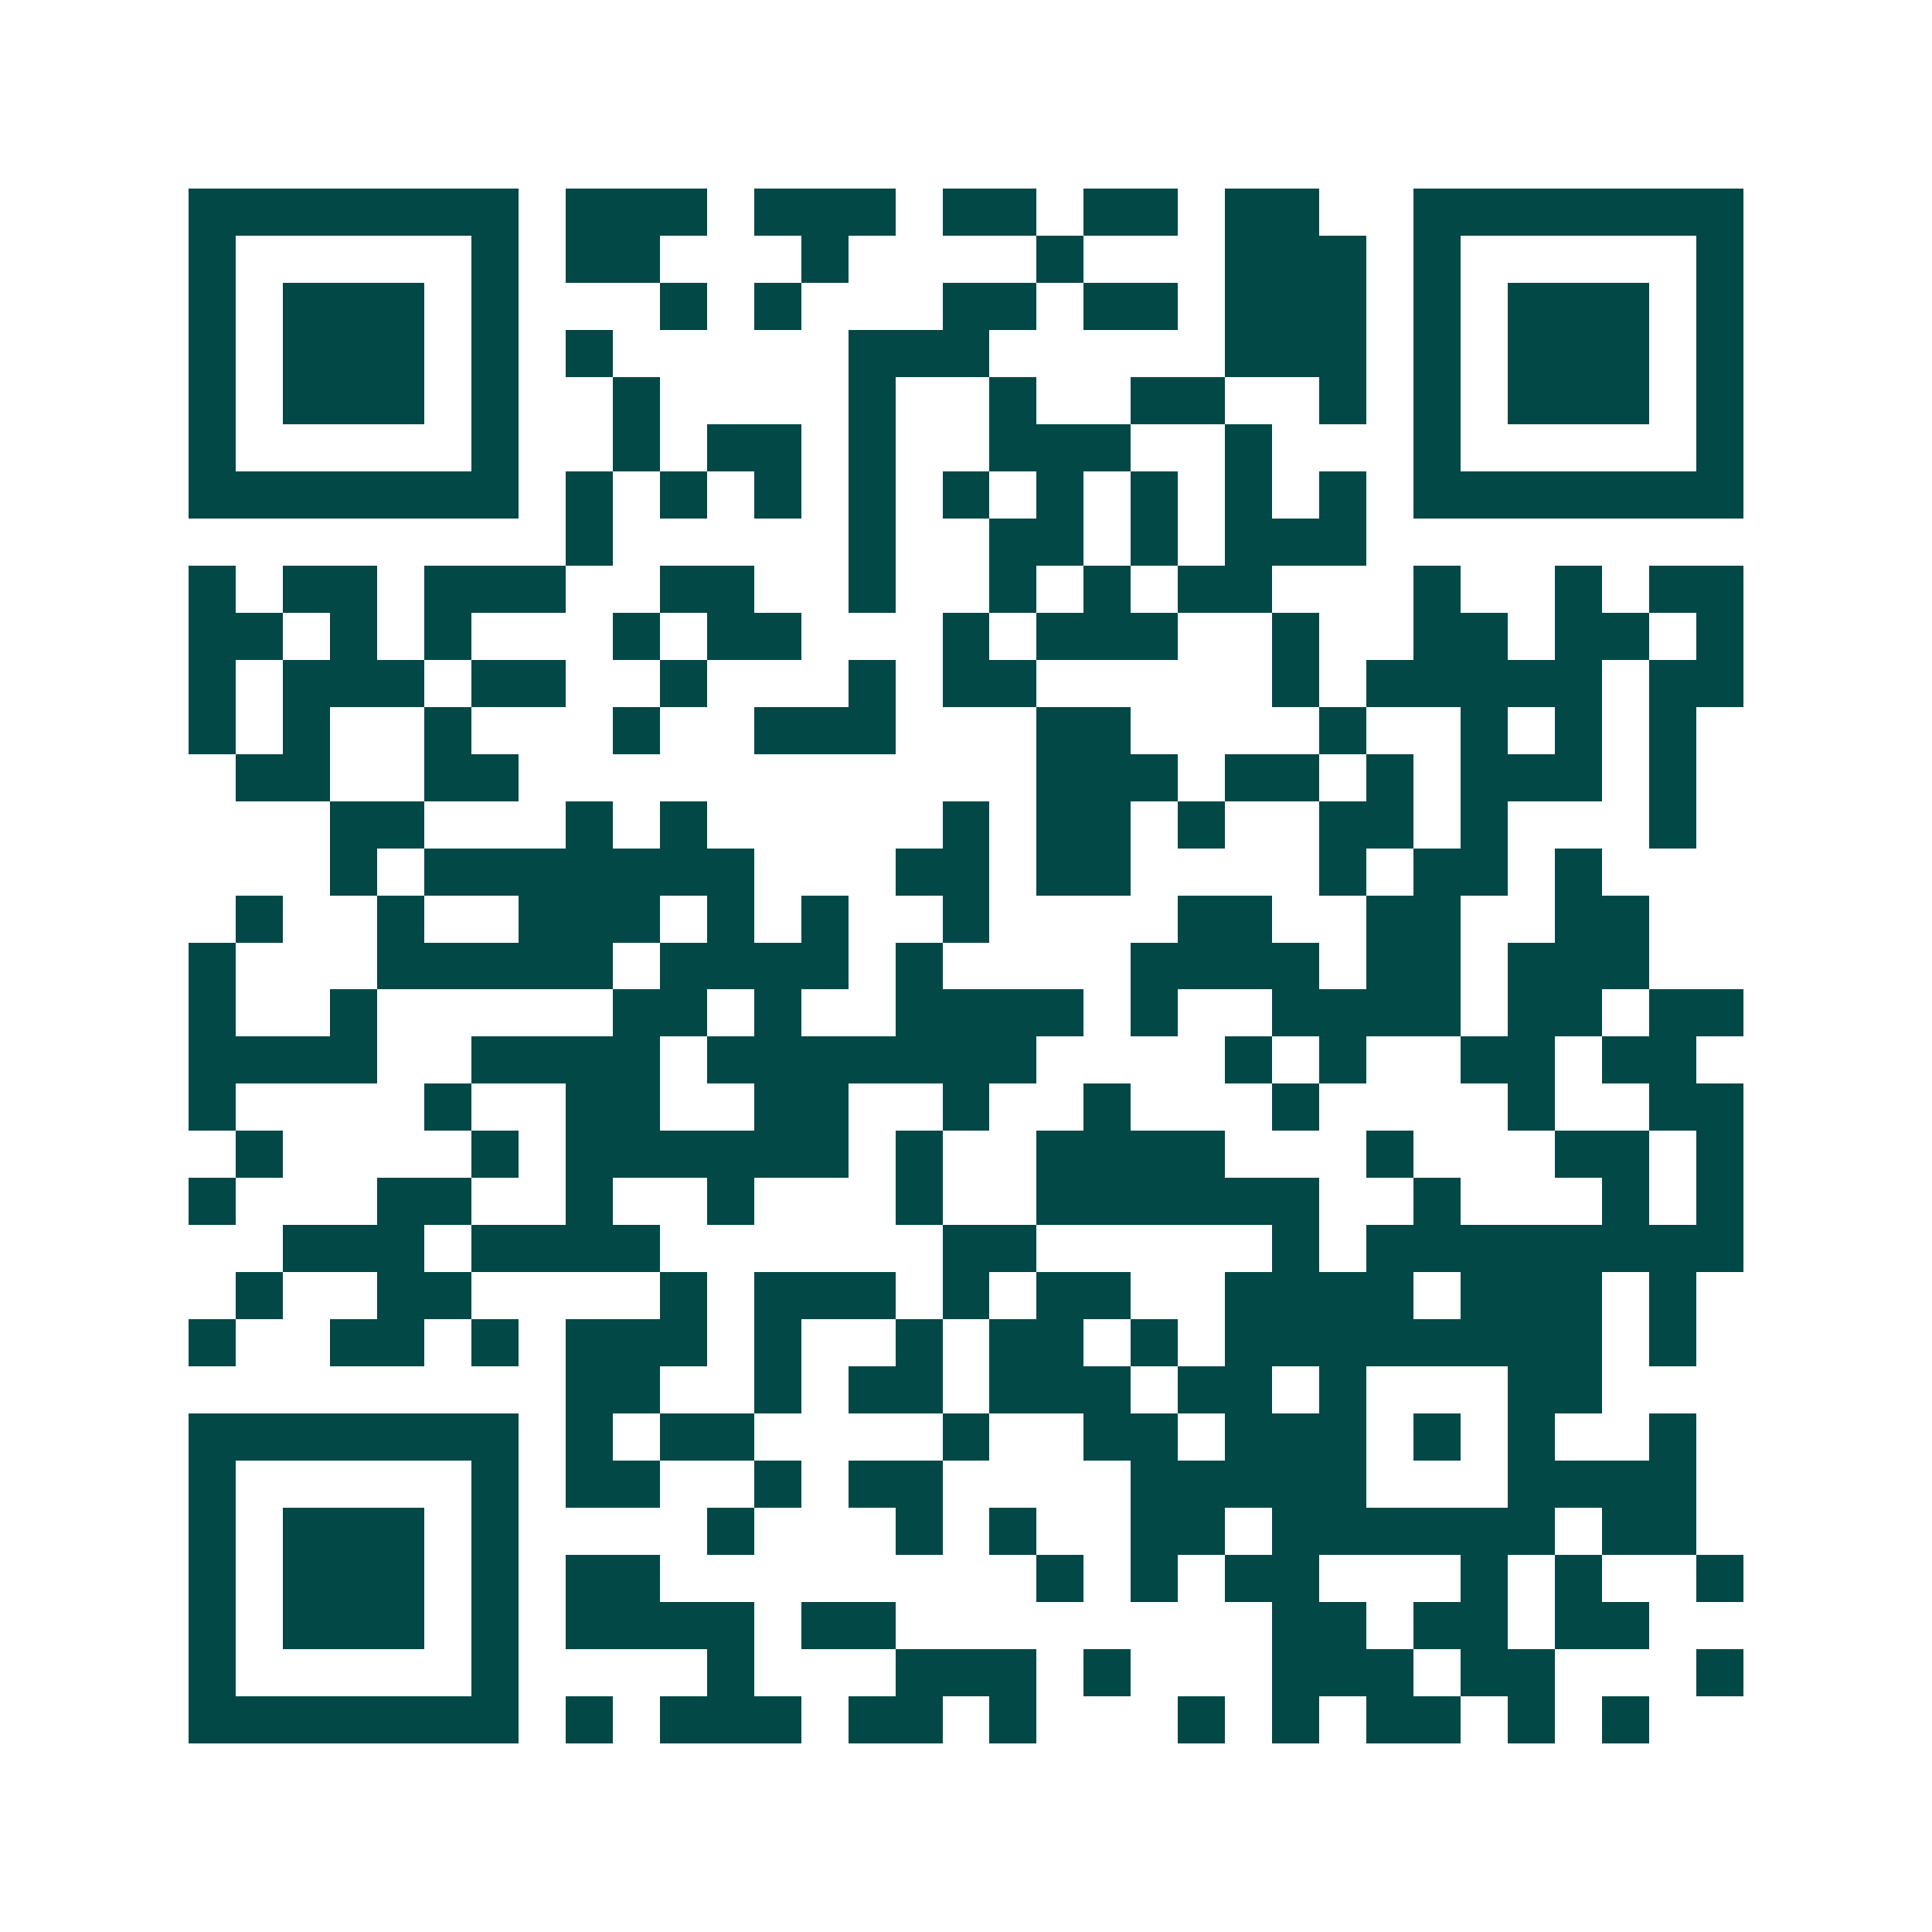 <svg xmlns="http://www.w3.org/2000/svg" width="200" height="200" viewBox="0 0 41 41" shape-rendering="crispEdges"><path fill="#ffffff" d="M0 0h41v41H0z"/><path stroke="#014847" d="M4 4.5h7m1 0h3m1 0h3m1 0h2m1 0h2m1 0h2m2 0h7M4 5.5h1m5 0h1m1 0h2m3 0h1m4 0h1m3 0h3m1 0h1m5 0h1M4 6.5h1m1 0h3m1 0h1m3 0h1m1 0h1m3 0h2m1 0h2m1 0h3m1 0h1m1 0h3m1 0h1M4 7.5h1m1 0h3m1 0h1m1 0h1m5 0h3m5 0h3m1 0h1m1 0h3m1 0h1M4 8.5h1m1 0h3m1 0h1m2 0h1m4 0h1m2 0h1m2 0h2m2 0h1m1 0h1m1 0h3m1 0h1M4 9.5h1m5 0h1m2 0h1m1 0h2m1 0h1m2 0h3m2 0h1m3 0h1m5 0h1M4 10.5h7m1 0h1m1 0h1m1 0h1m1 0h1m1 0h1m1 0h1m1 0h1m1 0h1m1 0h1m1 0h7M12 11.5h1m5 0h1m2 0h2m1 0h1m1 0h3M4 12.5h1m1 0h2m1 0h3m2 0h2m2 0h1m2 0h1m1 0h1m1 0h2m3 0h1m2 0h1m1 0h2M4 13.5h2m1 0h1m1 0h1m3 0h1m1 0h2m3 0h1m1 0h3m2 0h1m2 0h2m1 0h2m1 0h1M4 14.5h1m1 0h3m1 0h2m2 0h1m3 0h1m1 0h2m5 0h1m1 0h5m1 0h2M4 15.5h1m1 0h1m2 0h1m3 0h1m2 0h3m3 0h2m4 0h1m2 0h1m1 0h1m1 0h1M5 16.5h2m2 0h2m11 0h3m1 0h2m1 0h1m1 0h3m1 0h1M7 17.5h2m3 0h1m1 0h1m5 0h1m1 0h2m1 0h1m2 0h2m1 0h1m3 0h1M7 18.5h1m1 0h7m3 0h2m1 0h2m4 0h1m1 0h2m1 0h1M5 19.5h1m2 0h1m2 0h3m1 0h1m1 0h1m2 0h1m4 0h2m2 0h2m2 0h2M4 20.5h1m3 0h5m1 0h4m1 0h1m4 0h4m1 0h2m1 0h3M4 21.5h1m2 0h1m5 0h2m1 0h1m2 0h4m1 0h1m2 0h4m1 0h2m1 0h2M4 22.5h4m2 0h4m1 0h7m4 0h1m1 0h1m2 0h2m1 0h2M4 23.5h1m4 0h1m2 0h2m2 0h2m2 0h1m2 0h1m3 0h1m4 0h1m2 0h2M5 24.5h1m4 0h1m1 0h6m1 0h1m2 0h4m3 0h1m3 0h2m1 0h1M4 25.5h1m3 0h2m2 0h1m2 0h1m3 0h1m2 0h6m2 0h1m3 0h1m1 0h1M6 26.5h3m1 0h4m6 0h2m5 0h1m1 0h8M5 27.5h1m2 0h2m4 0h1m1 0h3m1 0h1m1 0h2m2 0h4m1 0h3m1 0h1M4 28.5h1m2 0h2m1 0h1m1 0h3m1 0h1m2 0h1m1 0h2m1 0h1m1 0h8m1 0h1M12 29.5h2m2 0h1m1 0h2m1 0h3m1 0h2m1 0h1m3 0h2M4 30.5h7m1 0h1m1 0h2m4 0h1m2 0h2m1 0h3m1 0h1m1 0h1m2 0h1M4 31.5h1m5 0h1m1 0h2m2 0h1m1 0h2m4 0h5m3 0h4M4 32.5h1m1 0h3m1 0h1m4 0h1m3 0h1m1 0h1m2 0h2m1 0h6m1 0h2M4 33.5h1m1 0h3m1 0h1m1 0h2m8 0h1m1 0h1m1 0h2m3 0h1m1 0h1m2 0h1M4 34.5h1m1 0h3m1 0h1m1 0h4m1 0h2m8 0h2m1 0h2m1 0h2M4 35.5h1m5 0h1m4 0h1m3 0h3m1 0h1m3 0h3m1 0h2m3 0h1M4 36.5h7m1 0h1m1 0h3m1 0h2m1 0h1m3 0h1m1 0h1m1 0h2m1 0h1m1 0h1"/></svg>

